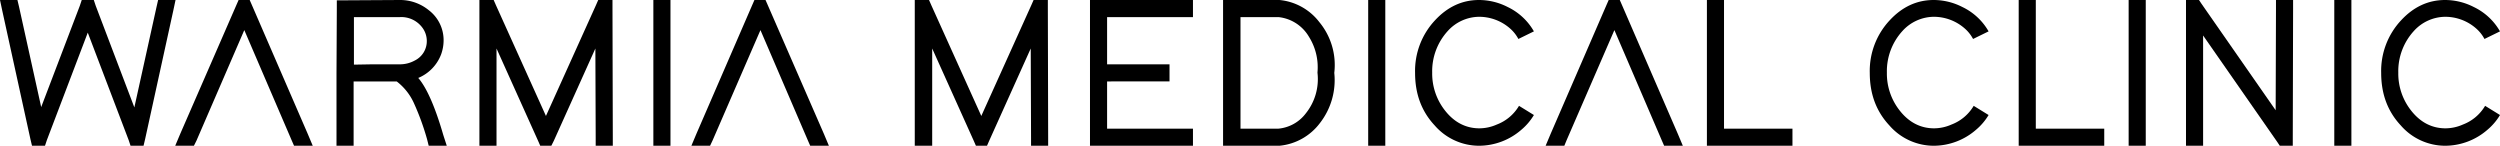 <?xml version="1.0" encoding="UTF-8"?>
<svg xmlns="http://www.w3.org/2000/svg" id="WMC_napis" data-name="WMC napis" width="789" height="46" viewBox="0 0 789 46">
  <path id="Path_26" data-name="Path 26" d="M0,0H5.5L6,2.1l7,31.7,12.2-32L25.8,0h3.8l.6,1.8L42.4,33.9l7-31.7L49.9,0h5.5l-.7,3.3L45.8,43.9,45.3,46H41.2l-.6-1.8L27.7,10.3,14.8,44.2,14.2,46H10.1l-.5-2.1L.7,3.3Z"></path>
  <path id="Path_27" data-name="Path 27" d="M61.2,46H55.3l1.6-3.8L74.6,1.6,75.3,0h3.5l.7,1.6L97.1,42.2,98.7,46H92.8l-.7-1.6L77.1,9.5,62,44.4Z"></path>
  <path id="Path_28" data-name="Path 28" d="M139.9,42.6,141,46h-5.7l-.5-2a79.305,79.305,0,0,0-4.1-11.3,17.917,17.917,0,0,0-5.5-7H111.6V46h-5.4V23l.1-20.2V.1H109L126.1,0a14.3,14.3,0,0,1,9.2,3.2,11.88,11.88,0,0,1,4.7,9.7,13.061,13.061,0,0,1-.8,4.3,13.074,13.074,0,0,1-7.2,7.4C134.6,27.6,137.3,33.6,139.9,42.6ZM117.5,20.3h8.7a9.666,9.666,0,0,0,4.7-1.2,6.8,6.8,0,0,0,3.8-6.2,7.03,7.03,0,0,0-1.5-4.3,8.242,8.242,0,0,0-7-3.2H111.7v15l5.8-.1Z"></path>
  <path id="Path_29" data-name="Path 29" d="M156.7,46h-5.4V0h4.5l.7,1.6,15.8,35,15.8-35,.7-1.6h4.5V2.7l.1,40.6V46H188V43.3l-.1-28L174.8,44.4,174,46h-3.5l-.7-1.6L156.7,15.3V46Z"></path>
  <path id="Path_30" data-name="Path 30" d="M206.2,0h5.4V46h-5.4V0Z"></path>
  <path id="Path_31" data-name="Path 31" d="M224.1,46h-5.9l1.6-3.8L237.4,1.6l.7-1.6h3.5l.7,1.6L260,42.2l1.6,3.8h-5.9l-.7-1.6L240,9.5,224.9,44.3Z"></path>
  <path id="Path_32" data-name="Path 32" d="M294.1,46h-5.4V0h4.5l.7,1.6,15.8,35,15.8-35,.7-1.6h4.5V2.7l.1,40.6V46h-5.4V43.3l-.1-28L312.2,44.4l-.7,1.6H308l-.7-1.6L294.2,15.3V46Z"></path>
  <path id="Path_33" data-name="Path 33" d="M376.5,0V5.4H349.4V20.3h19.7v5.4H349.4V40.6h27.1V46H344V0h32.5Z"></path>
  <path id="Path_34" data-name="Path 34" d="M386,46V0h17.8a18.009,18.009,0,0,1,12.6,7,21.231,21.231,0,0,1,4.7,16,22.056,22.056,0,0,1-4.5,15.8A18.114,18.114,0,0,1,403.8,46H386Zm17.5-5.4a12.232,12.232,0,0,0,8.6-4.8A17.286,17.286,0,0,0,415.8,23v-.2a18.022,18.022,0,0,0-2.7-11.2,12.633,12.633,0,0,0-9.6-6.2h-12V40.6Z"></path>
  <path id="Path_35" data-name="Path 35" d="M431.8,0h5.4V46h-5.4V0Z"></path>
  <path id="Path_36" data-name="Path 36" d="M484.1,36.3a18.377,18.377,0,0,1-3.9,4.6A20.43,20.43,0,0,1,466.8,46a18.6,18.6,0,0,1-14-6.4c-4.2-4.5-6.2-10-6.2-16.6a23.361,23.361,0,0,1,6.3-16.6c3.9-4.2,8.5-6.4,13.9-6.4a19.9,19.9,0,0,1,9,2.2,18.929,18.929,0,0,1,8.3,7.7l-4.9,2.4a11.661,11.661,0,0,0-2.5-3.2,14.793,14.793,0,0,0-9.9-3.8,13.476,13.476,0,0,0-9.9,4.5A18.812,18.812,0,0,0,452,22.9a18.821,18.821,0,0,0,3.9,11.8c2.9,3.8,6.6,5.8,11,5.8a13.655,13.655,0,0,0,5.5-1.2,13.805,13.805,0,0,0,7-5.9Z"></path>
  <path id="Path_37" data-name="Path 37" d="M493.7,46h-5.9l1.6-3.8L507,1.6l.7-1.6h3.5l.7,1.6,17.6,40.6,1.6,3.8h-5.9l-.7-1.6-15-34.9L494.4,44.3Z"></path>
  <path id="Path_38" data-name="Path 38" d="M538.7,0h5.4V40.6h21.6V46h-27V0Z"></path>
  <path id="Path_39" data-name="Path 39" d="M627.6,36.3a18.377,18.377,0,0,1-3.9,4.6A20.43,20.43,0,0,1,610.3,46a18.6,18.6,0,0,1-14-6.4c-4.2-4.5-6.2-10-6.2-16.6a23.36,23.36,0,0,1,6.3-16.6c3.9-4.2,8.5-6.4,13.9-6.4a19.9,19.9,0,0,1,9,2.2,18.929,18.929,0,0,1,8.3,7.7l-4.9,2.4a11.661,11.661,0,0,0-2.5-3.2,14.793,14.793,0,0,0-9.9-3.8,13.476,13.476,0,0,0-9.9,4.5,18.812,18.812,0,0,0-4.9,13.1,18.82,18.82,0,0,0,3.9,11.8c2.9,3.8,6.6,5.8,11,5.8a13.655,13.655,0,0,0,5.5-1.2,13.805,13.805,0,0,0,7-5.9Z"></path>
  <path id="Path_40" data-name="Path 40" d="M637.1,0h5.4V40.6h21.6V46h-27V0Z"></path>
  <path id="Path_41" data-name="Path 41" d="M671.8,0h5.4V46h-5.4V0Z"></path>
  <path id="Path_42" data-name="Path 42" d="M695.3,46h-5.4V0H694l.8,1.2,23.4,33.6.1-32V0h5.4V2.7l-.1,40.6V46h-4.1l-.8-1.2L695.3,11.2V46Z"></path>
  <path id="Path_43" data-name="Path 43" d="M736.7,0h5.4V46h-5.4V0Z"></path>
  <path id="Path_44" data-name="Path 44" d="M789,36.3a18.377,18.377,0,0,1-3.9,4.6A20.43,20.43,0,0,1,771.7,46a18.6,18.6,0,0,1-14-6.4c-4.2-4.5-6.2-10-6.2-16.6a23.36,23.36,0,0,1,6.3-16.6c3.9-4.2,8.5-6.4,13.9-6.4a19.9,19.9,0,0,1,9,2.2A18.929,18.929,0,0,1,789,9.9l-4.9,2.4a11.661,11.661,0,0,0-2.5-3.2,14.793,14.793,0,0,0-9.9-3.8,13.476,13.476,0,0,0-9.9,4.5,18.812,18.812,0,0,0-4.9,13.1,18.82,18.82,0,0,0,3.9,11.8c2.9,3.8,6.6,5.8,11,5.8a13.655,13.655,0,0,0,5.5-1.2,13.805,13.805,0,0,0,7-5.9Z"></path>
</svg>
